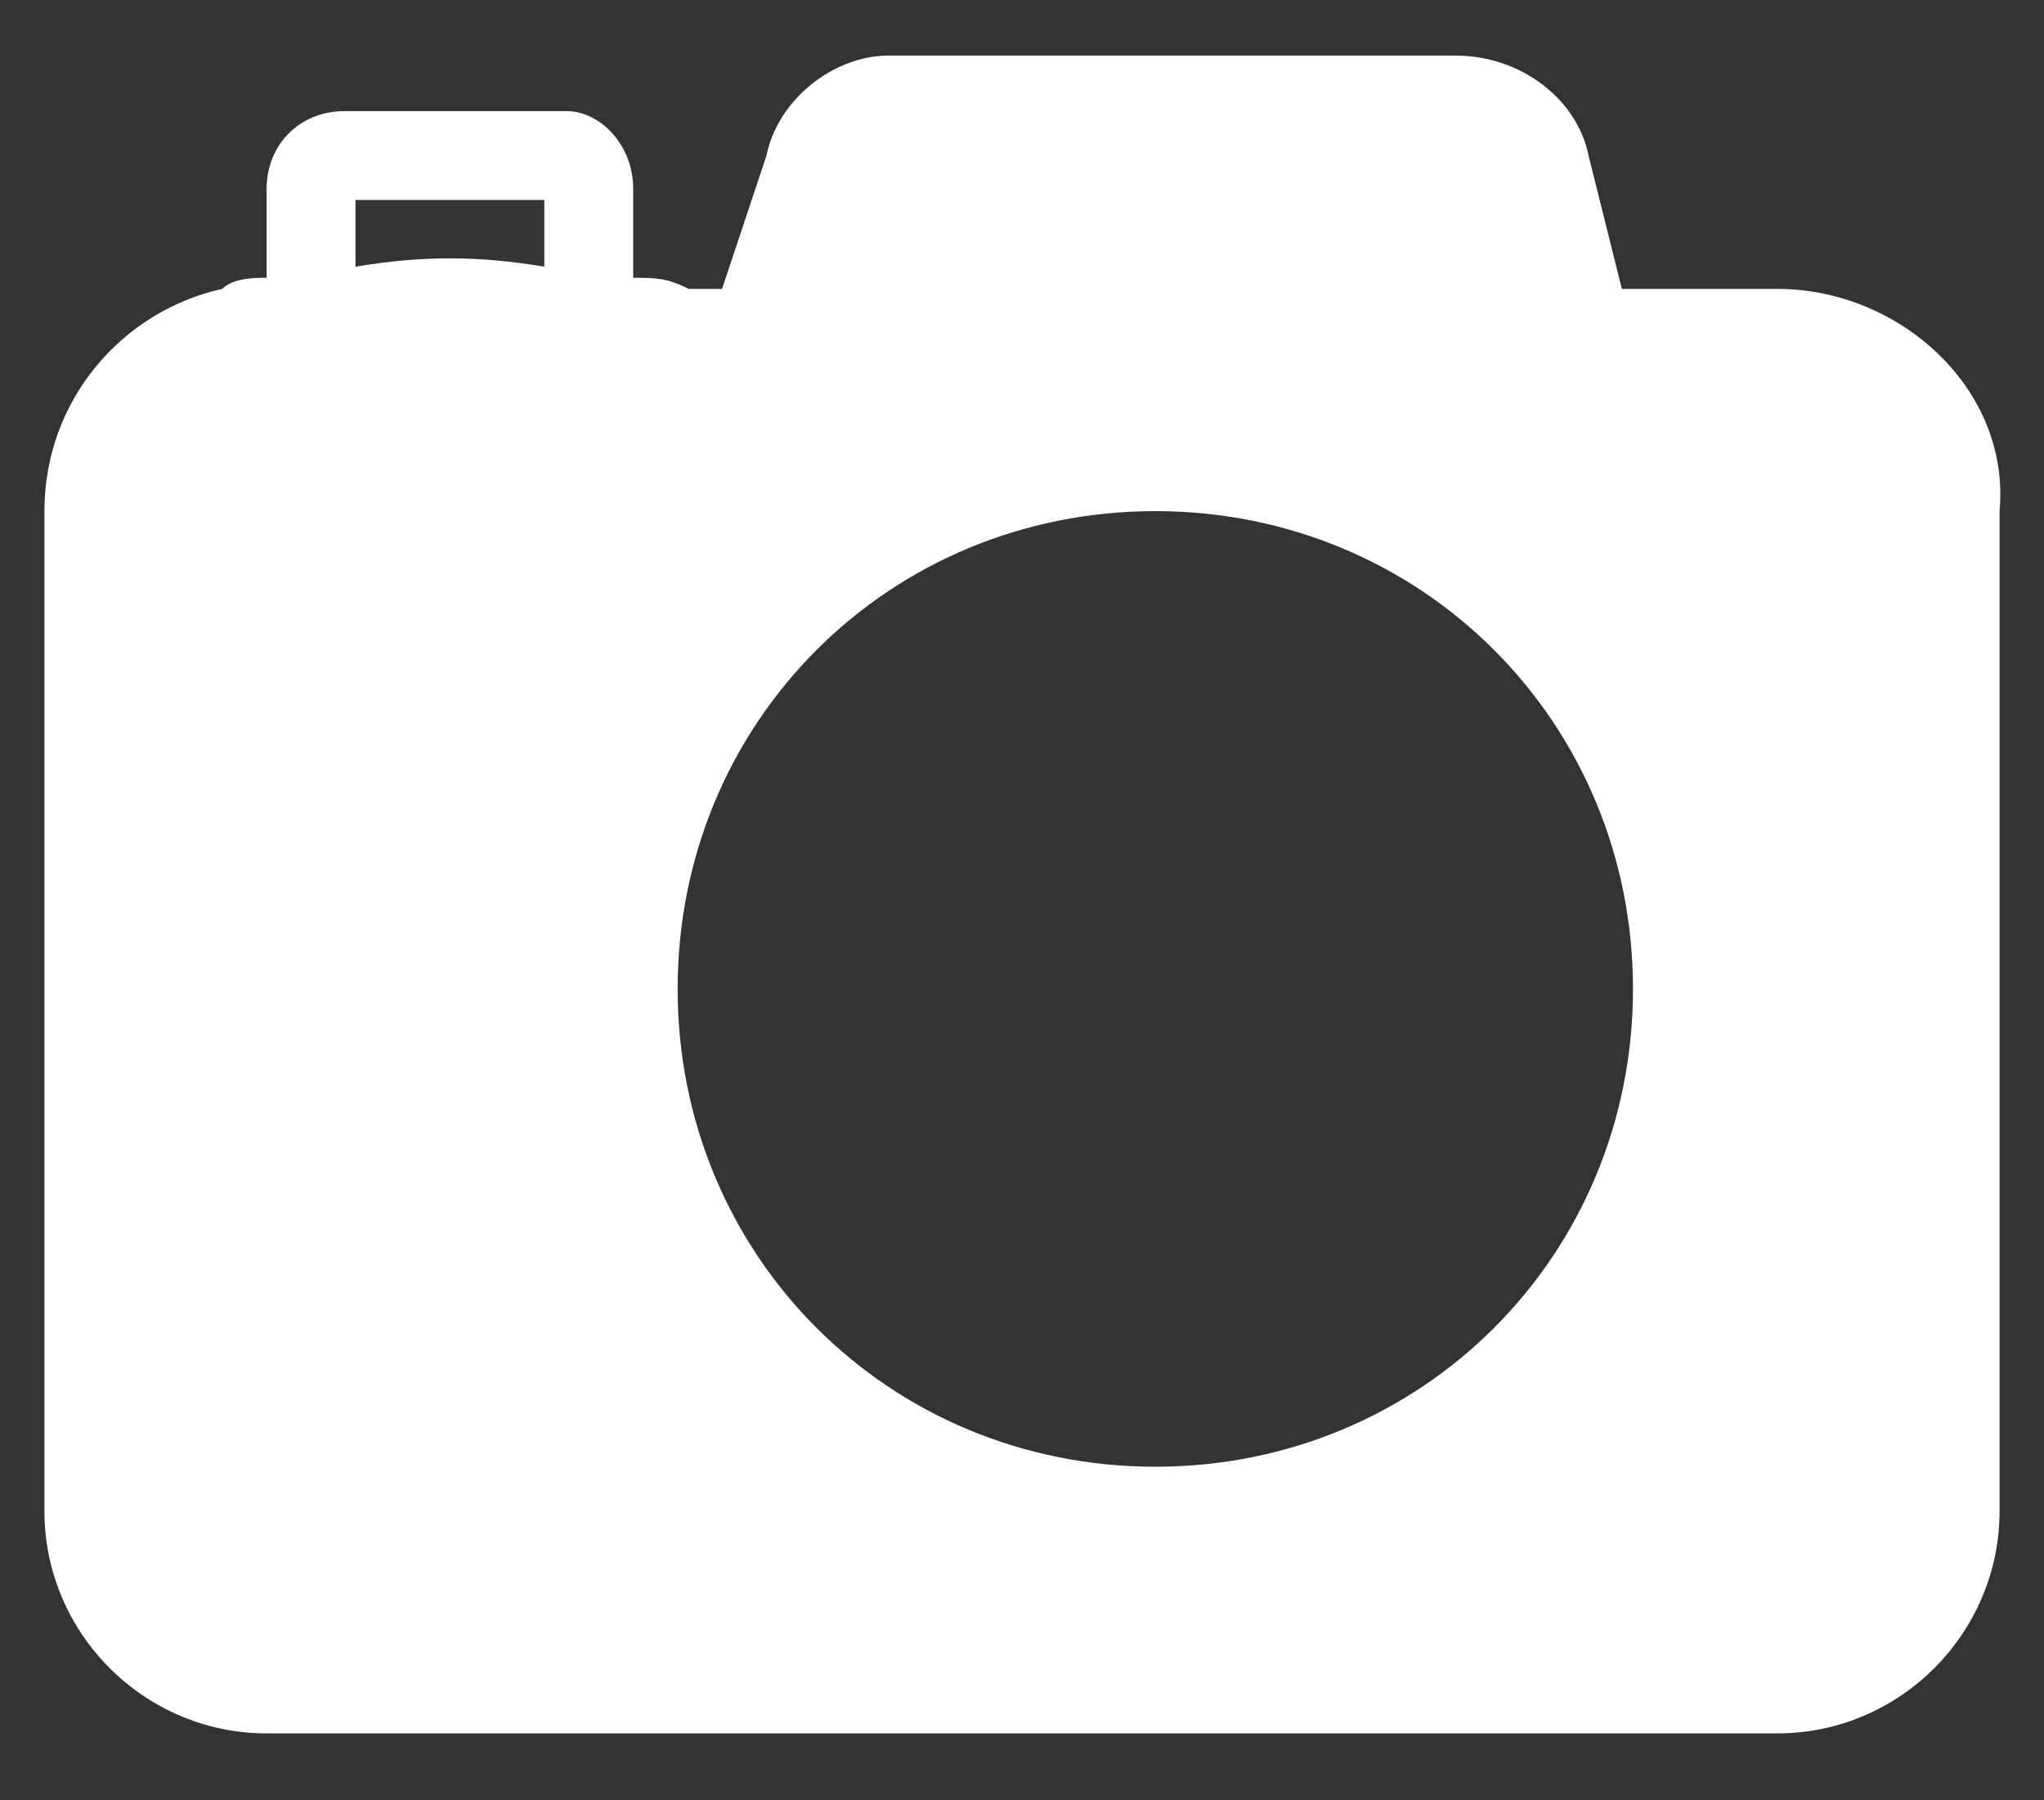 <?xml version="1.0" encoding="utf-8"?>
<!-- Generator: Adobe Illustrator 26.0.3, SVG Export Plug-In . SVG Version: 6.00 Build 0)  -->
<svg version="1.1" id="Layer_1_1636970706225" xmlns="http://www.w3.org/2000/svg" xmlns:xlink="http://www.w3.org/1999/xlink"
	 x="0px" y="0px" viewBox="0 0 18.4 16.2" style="enable-background:new 0 0 18.4 16.2;" xml:space="preserve">
<rect x="0" y="0" width="18.4" height="16.2" fill="#333333" stroke="none"/>
<style type="text/css">
	.st0{fill:#FFFFFF;}
</style>
<path class="st0" d="M16.8,3.1l-2.2-0.2l-0.9-1.9l-1.8-0.2L7.6,1l-1,2.1L4.9,2.8L2.6,2.9L1.4,3.5L0.9,4.7v8.9l0.4,1.3L4,15.3h12.4
	c0,0,1-0.7,1-0.9c0-0.1-0.1-10.2,0-10.3C17.6,4.1,16.8,3.1,16.8,3.1z M10.4,13.2c-2.4,0-4.3-1.9-4.3-4.3S8,4.6,10.4,4.6
	s4.3,1.9,4.3,4.3S12.8,13.2,10.4,13.2z"/>
<path vector-effect="non-scaling-stroke" class="st0" d="M16,2.6h-1.4l-0.3-1.2c-0.1-0.5-0.6-0.9-1.2-0.9H8C7.5,0.5,7,0.9,6.9,1.4
	L6.5,2.6H6.2C6,2.5,5.9,2.5,5.7,2.5V1.7C5.7,1.3,5.4,1,5.1,1H3.1C2.7,1,2.4,1.3,2.4,1.7v0.8C2.3,2.5,2.1,2.5,2,2.6
	c-0.9,0.2-1.6,1-1.6,2v9c0,1.1,0.9,2,2,2H16c1.1,0,2-0.9,2-2v-9C18.1,3.5,17.1,2.6,16,2.6z M3.2,1.8h1.7v0.6c-0.6-0.1-1.1-0.1-1.7,0
	V1.8z M17.3,13.6c0,0.7-0.6,1.2-1.2,1.2H2.4c-0.7,0-1.2-0.6-1.2-1.2v-9c0-0.6,0.4-1.1,1-1.2c0,0,0,0,0.1,0c0.6-0.2,1.3-0.3,2-0.3
	c0.6,0,1.3,0.1,1.9,0.2c0.1,0,0.1,0,0.1,0h0.7C7,3.4,7.2,3.2,7.2,3l0.4-1.5C7.7,1.3,7.8,1.2,8,1.2h5.1c0.2,0,0.4,0.1,0.4,0.3L13.9,3
	c0.1,0.2,0.2,0.3,0.4,0.3H16c0.7,0,1.2,0.6,1.2,1.2V13.6z"/>
</svg>
